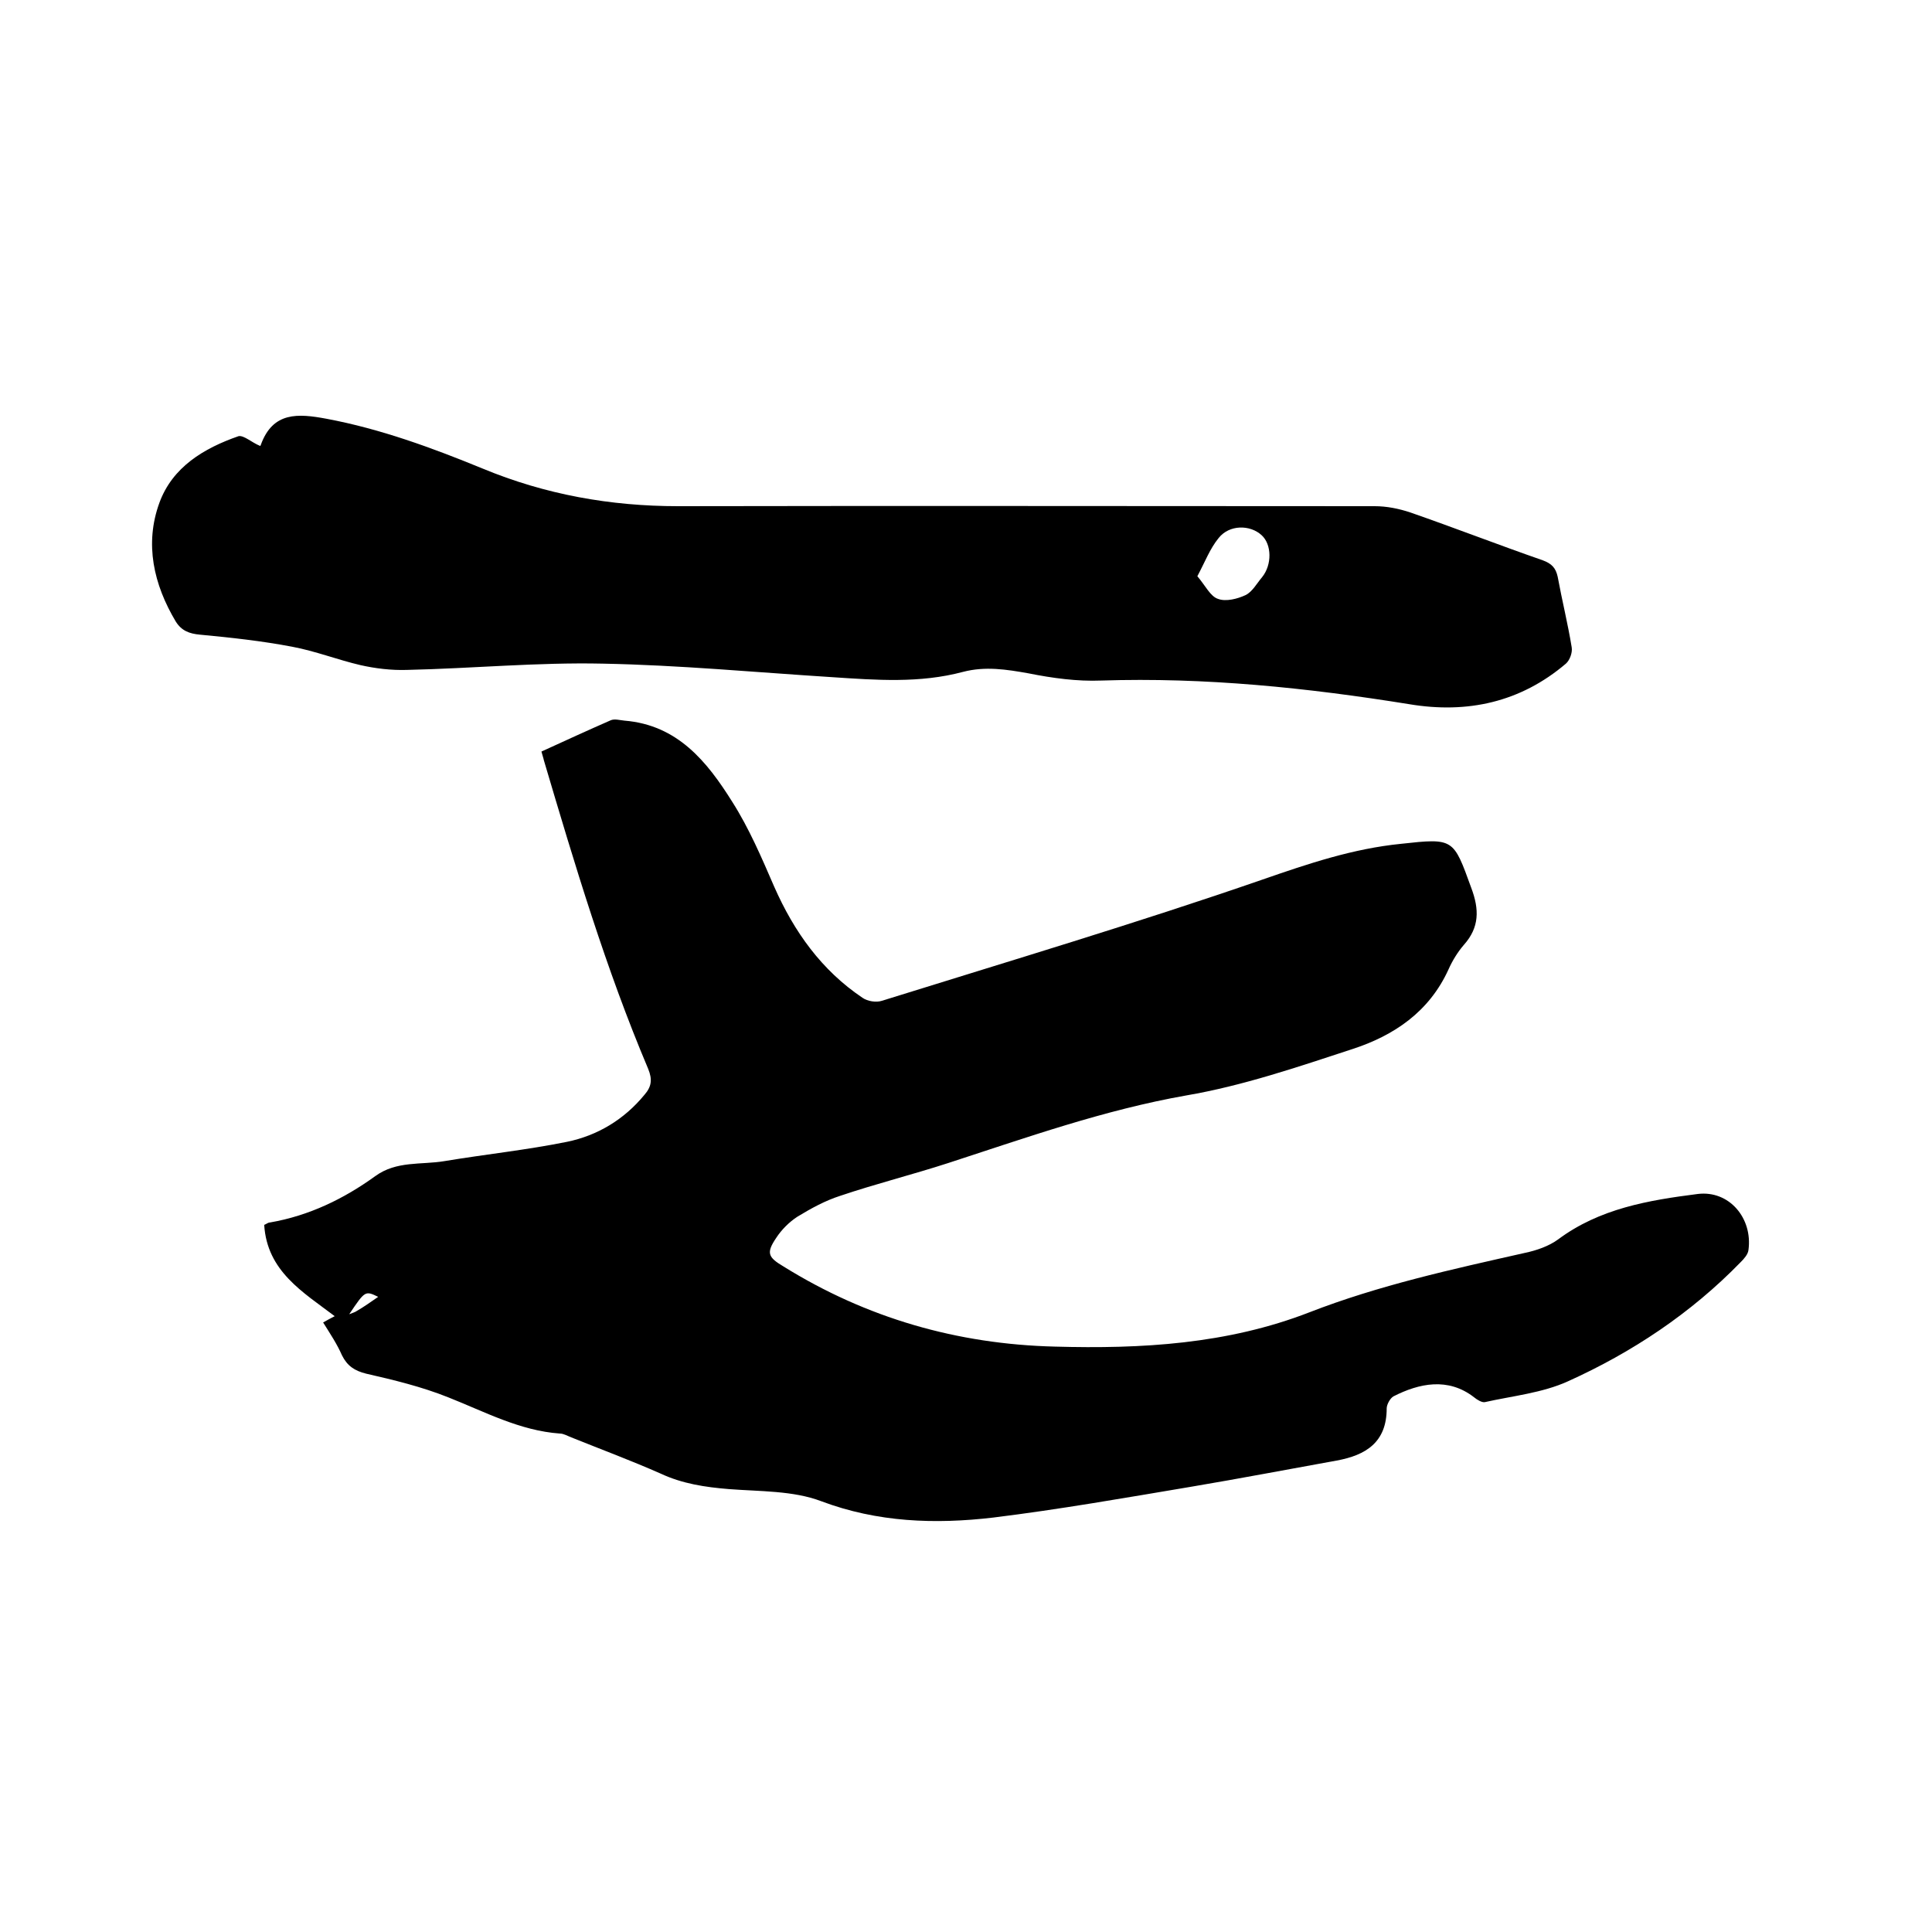 <svg enable-background="new 0 0 400 400" viewBox="0 0 400 400" xmlns="http://www.w3.org/2000/svg"><path d="m66.9 273.8c.9-.5 1.6-.9 2.4-1.3-6.6-5-14-9.3-14.6-18.9.5-.2.8-.5 1.2-.5 8.1-1.4 15.3-4.9 21.8-9.6 4.4-3.2 9.5-2.3 14.3-3.1 8.4-1.4 17-2.3 25.4-4 6.3-1.3 11.8-4.6 16-9.7 1.5-1.7 1.7-3.2.8-5.4-8.8-20.8-15.2-42.3-21.6-63.9-.1-.5-.3-1-.5-1.8 4.8-2.2 9.6-4.4 14.4-6.5.8-.3 1.8 0 2.8.1 11 .9 17.1 8.5 22.3 16.8 3.5 5.5 6.1 11.6 8.7 17.6 4.1 9.3 9.8 17.3 18.3 23 1 .7 2.8 1 4 .6 26.3-8.2 52.8-16.1 78.8-25.1 9.5-3.3 18.7-6.4 28.7-7.4 10.9-1.2 10.8-1.1 14.5 9.1 1.7 4.5 1.7 8.2-1.5 11.8-1.3 1.5-2.4 3.3-3.2 5.1-4 8.8-11.3 13.7-19.9 16.5-11.3 3.7-22.7 7.6-34.4 9.6-17 3-33 8.7-49.3 14-7.4 2.4-15 4.3-22.4 6.8-3.1 1-6 2.6-8.8 4.3-1.7 1.1-3.3 2.7-4.4 4.4-2.1 3.1-1.7 4 1.5 5.9 17.2 10.7 36 16.1 56.2 16.6 17.9.5 35.7-.5 52.7-7.1 14.4-5.6 29.5-8.9 44.6-12.3 2.4-.5 5-1.4 6.9-2.8 8.6-6.4 18.7-8.1 28.9-9.4 6.5-.8 11.4 5 10.5 11.6-.1.9-.9 1.8-1.6 2.5-10.3 10.6-22.5 18.7-35.8 24.7-5.3 2.4-11.4 3-17.2 4.3-.6.1-1.6-.5-2.2-1-5.4-4.2-11.4-2.9-16.7-.2-.7.4-1.4 1.7-1.4 2.5 0 7-4.3 9.7-10.4 10.8-10 1.8-19.9 3.7-30 5.4-13.7 2.3-27.3 4.7-41.1 6.4-12 1.4-23.9 1-35.6-3.4-5.8-2.2-12.7-2-19.1-2.5-4.9-.4-9.6-1.1-14.1-3.2-6.1-2.7-12.3-5-18.5-7.5-.8-.3-1.6-.8-2.4-.8-8.3-.6-15.5-4.5-23.1-7.5-5.5-2.2-11.3-3.6-17-4.9-2.4-.6-3.9-1.6-5-3.8-1-2.3-2.4-4.4-3.9-6.8zm11.4-5.3c-2.7-1.3-2.7-1.3-6 3.6.7-.3 1.2-.4 1.6-.7 1.4-.8 2.8-1.8 4.4-2.9z"/><path d="m53.8 92.3c-.1.1.2 0 .2-.2 2.5-6.9 7.7-6.5 13.6-5.4 11.2 2.1 21.8 6 32.3 10.3 13 5.4 26.5 7.8 40.5 7.8 48.1-.1 96.1 0 144.2 0 2.5 0 5 .5 7.4 1.3 9.2 3.2 18.2 6.7 27.4 9.9 1.9.7 2.7 1.6 3.1 3.4.9 4.9 2.1 9.7 2.9 14.6.2 1.1-.4 2.7-1.2 3.4-9.4 8-20.4 10.4-32.4 8.4-21.1-3.4-42.3-5.6-63.8-4.9-5 .2-10.1-.5-15.1-1.5-4.5-.8-8.9-1.5-13.5-.3-9 2.4-18 1.7-27.1 1.1-15.8-1-31.7-2.5-47.5-2.8-13.5-.3-27 1-40.6 1.3-3.2.1-6.5-.3-9.6-1-4.7-1.1-9.3-2.9-14.1-3.8-6.3-1.2-12.7-1.9-19.1-2.5-2.2-.2-3.8-.8-5-2.7-4.6-7.7-6.5-16.1-3.4-24.6 2.7-7.4 9.2-11.3 16.4-13.8 1.1-.2 2.7 1.3 4.4 2zm194.1 27c1.7 2 2.7 4.2 4.3 4.7 1.6.6 4 0 5.7-.8 1.4-.7 2.3-2.4 3.4-3.7 2.1-2.6 2-6.8-.1-8.7-2.4-2.2-6.7-2.2-8.9.6-1.8 2.2-2.8 4.9-4.4 7.9z"/></svg>